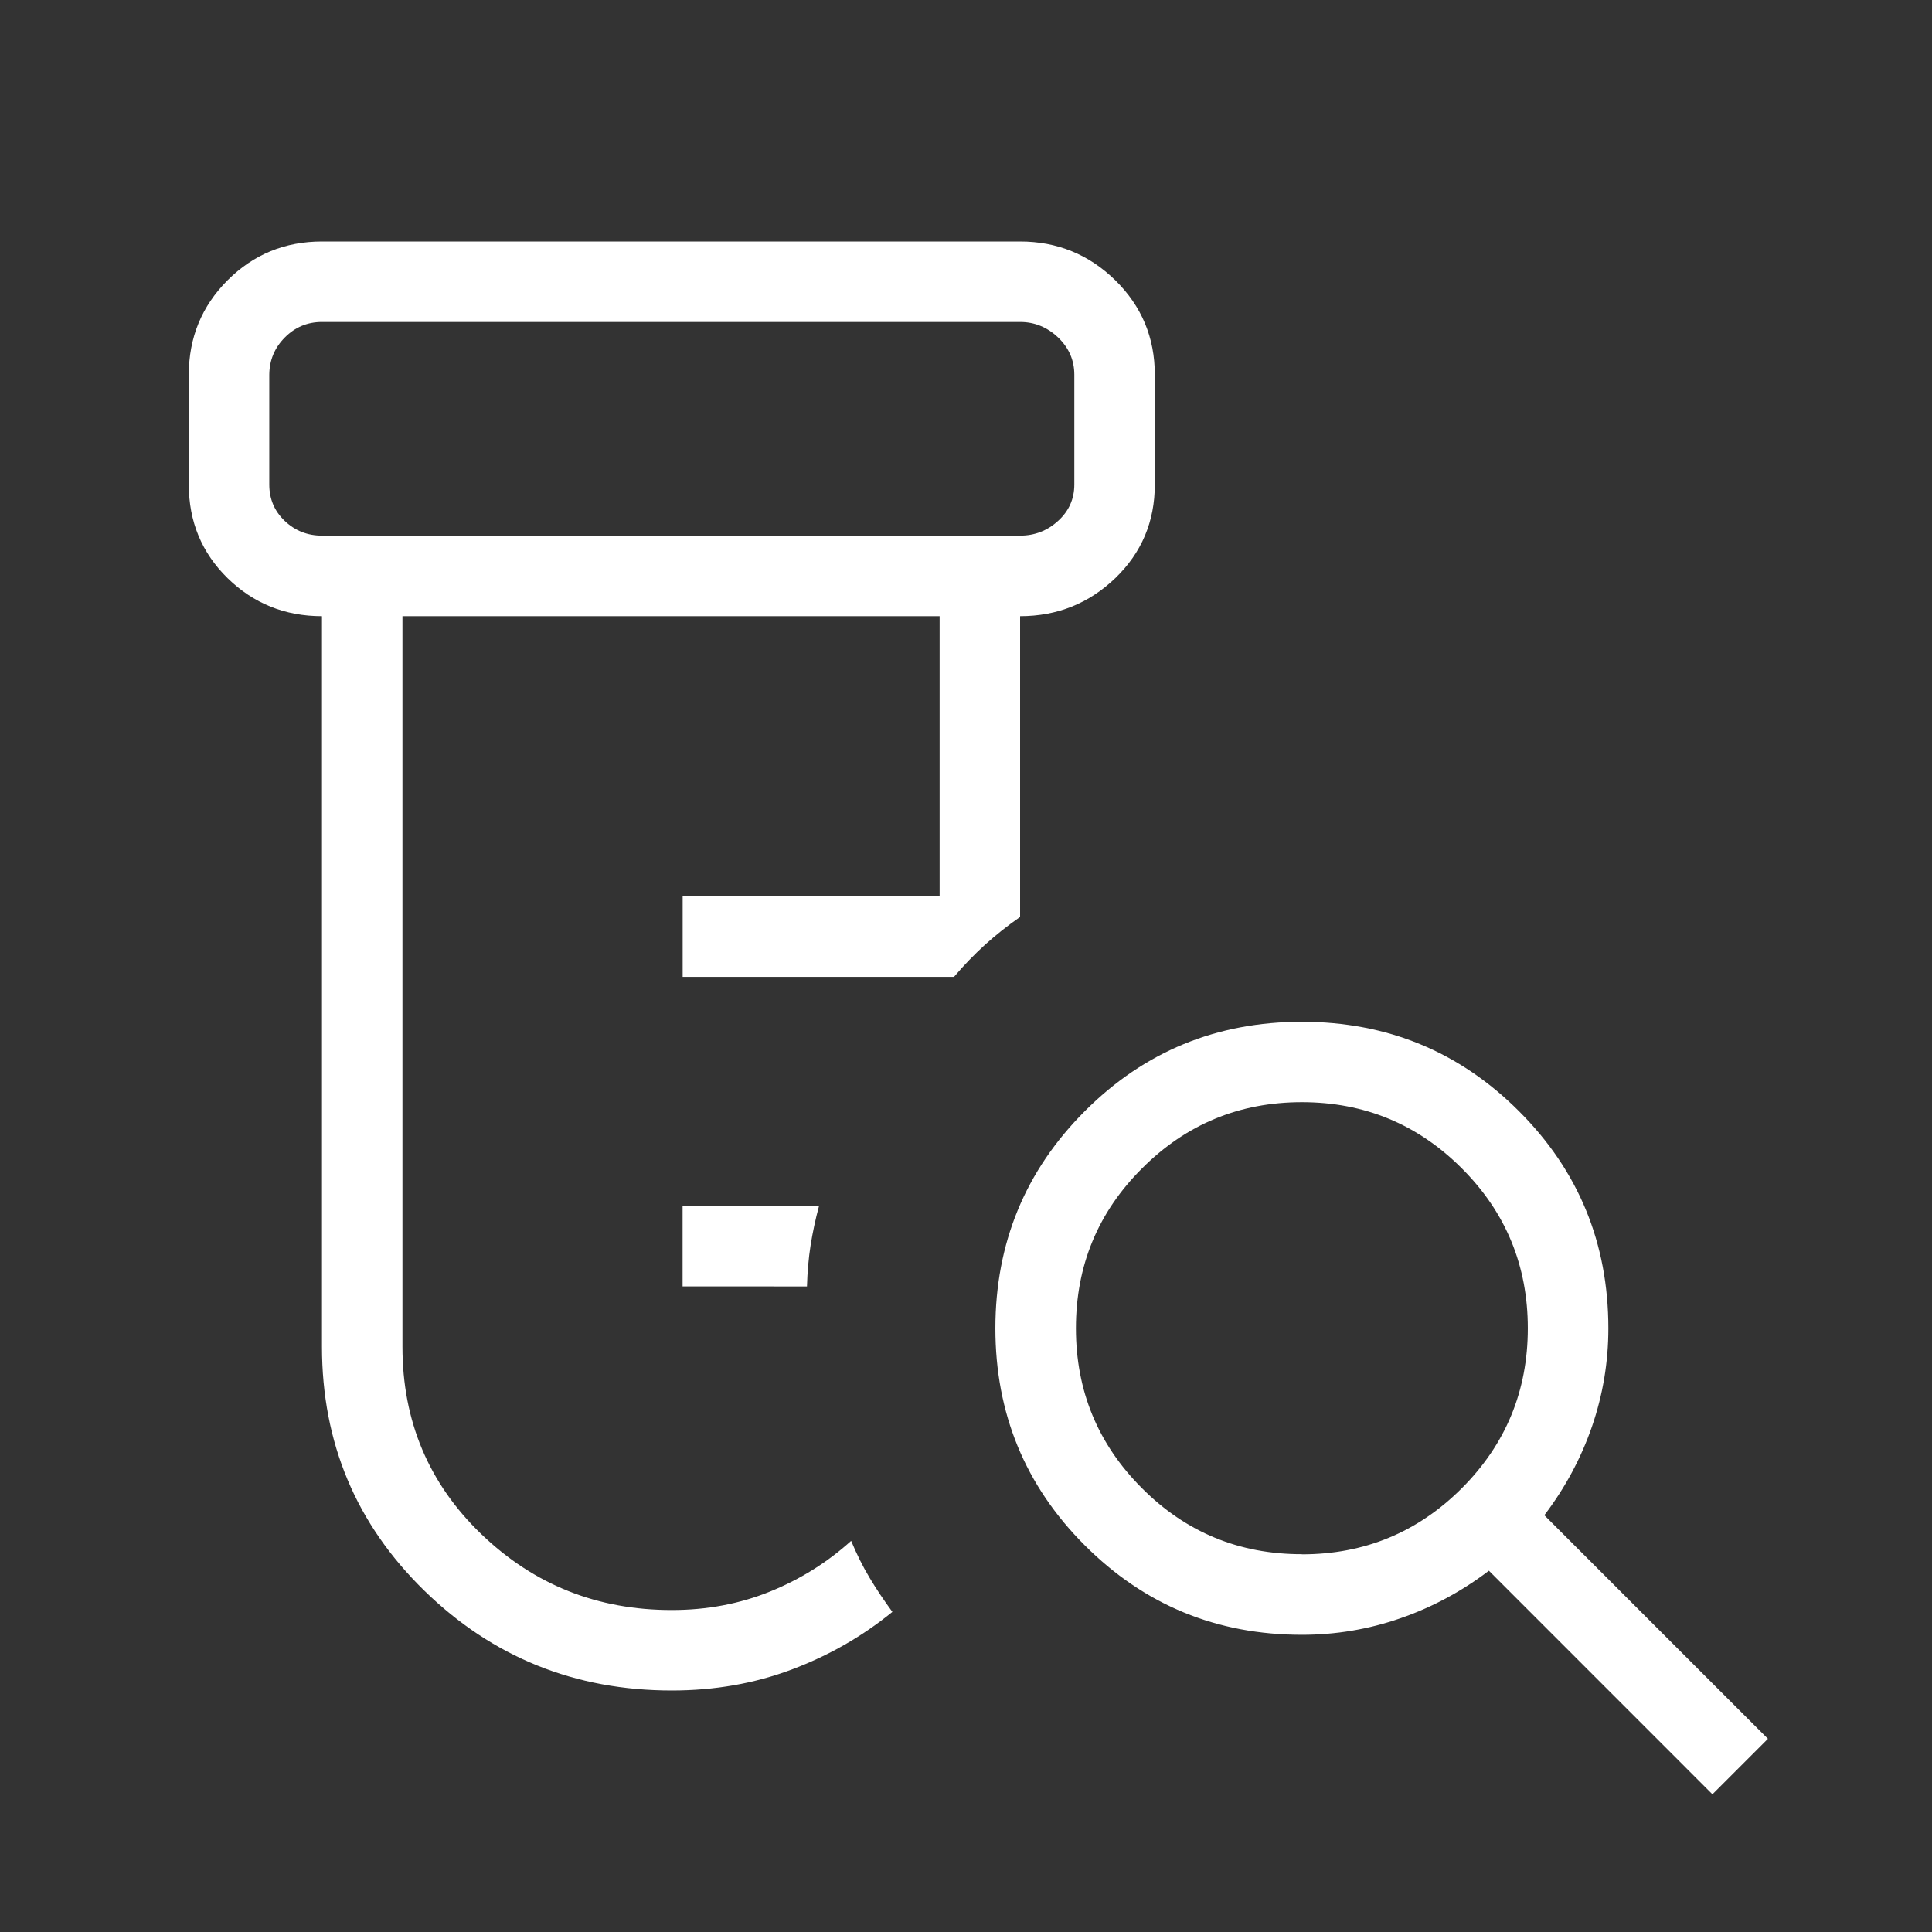<svg width="29" height="29" viewBox="0 0 29 29" fill="none" xmlns="http://www.w3.org/2000/svg">
<rect x="0" y="0" width="29" height="29" fill="#333333" stroke="none"/>
<path d="M10.246 19.309V18.101H12.294C12.24 18.302 12.198 18.5 12.167 18.694C12.137 18.887 12.119 19.093 12.113 19.31L10.246 19.309ZM10.085 25.375C8.631 25.375 7.392 24.875 6.368 23.875C5.345 22.876 4.833 21.656 4.833 20.215V9.249C4.277 9.249 3.805 9.058 3.416 8.678C3.028 8.297 2.834 7.829 2.834 7.273V5.624C2.834 5.068 3.028 4.596 3.416 4.207C3.805 3.819 4.277 3.625 4.833 3.625H15.312C15.868 3.625 16.344 3.819 16.741 4.207C17.136 4.595 17.334 5.067 17.334 5.624V7.273C17.334 7.829 17.136 8.297 16.741 8.678C16.344 9.058 15.868 9.249 15.312 9.249V13.764C15.123 13.895 14.947 14.035 14.784 14.182C14.622 14.33 14.467 14.49 14.32 14.663H10.247V13.455H14.104V9.249H6.041V20.217C6.041 21.331 6.436 22.269 7.225 23.028C8.015 23.788 8.968 24.168 10.085 24.167C10.612 24.167 11.103 24.074 11.558 23.89C12.012 23.706 12.418 23.452 12.776 23.129C12.86 23.33 12.952 23.515 13.053 23.683C13.154 23.852 13.268 24.022 13.395 24.195C12.944 24.563 12.439 24.852 11.882 25.061C11.325 25.27 10.726 25.375 10.085 25.375ZM4.833 8.04H15.312C15.53 8.04 15.72 7.967 15.882 7.819C16.044 7.672 16.126 7.49 16.126 7.273V5.624C16.126 5.406 16.044 5.22 15.882 5.065C15.719 4.911 15.529 4.833 15.312 4.833H4.833C4.615 4.833 4.429 4.911 4.276 5.065C4.122 5.22 4.044 5.406 4.042 5.624V7.273C4.042 7.49 4.12 7.673 4.274 7.819C4.43 7.967 4.616 8.04 4.833 8.04ZM19.542 23.331C20.481 23.331 21.281 23 21.943 22.338C22.603 21.677 22.933 20.877 22.933 19.938C22.933 18.998 22.603 18.198 21.943 17.538C21.281 16.876 20.481 16.544 19.542 16.544C18.603 16.544 17.803 16.876 17.142 17.538C16.48 18.198 16.15 18.998 16.15 19.938C16.15 20.877 16.48 21.677 17.141 22.338C17.801 23 18.602 23.33 19.542 23.329M25.704 26.933L22.349 23.577C21.937 23.89 21.493 24.128 21.017 24.292C20.542 24.457 20.05 24.539 19.542 24.539C18.264 24.539 17.178 24.091 16.283 23.196C15.388 22.301 14.941 21.215 14.941 19.938C14.942 18.66 15.389 17.574 16.283 16.679C17.176 15.784 18.262 15.337 19.542 15.337C20.821 15.338 21.907 15.785 22.8 16.679C23.694 17.572 24.141 18.658 24.142 19.938C24.142 20.445 24.06 20.937 23.896 21.413C23.732 21.888 23.494 22.332 23.181 22.744L26.537 26.1L25.704 26.933Z" fill="white"/>
</svg>
